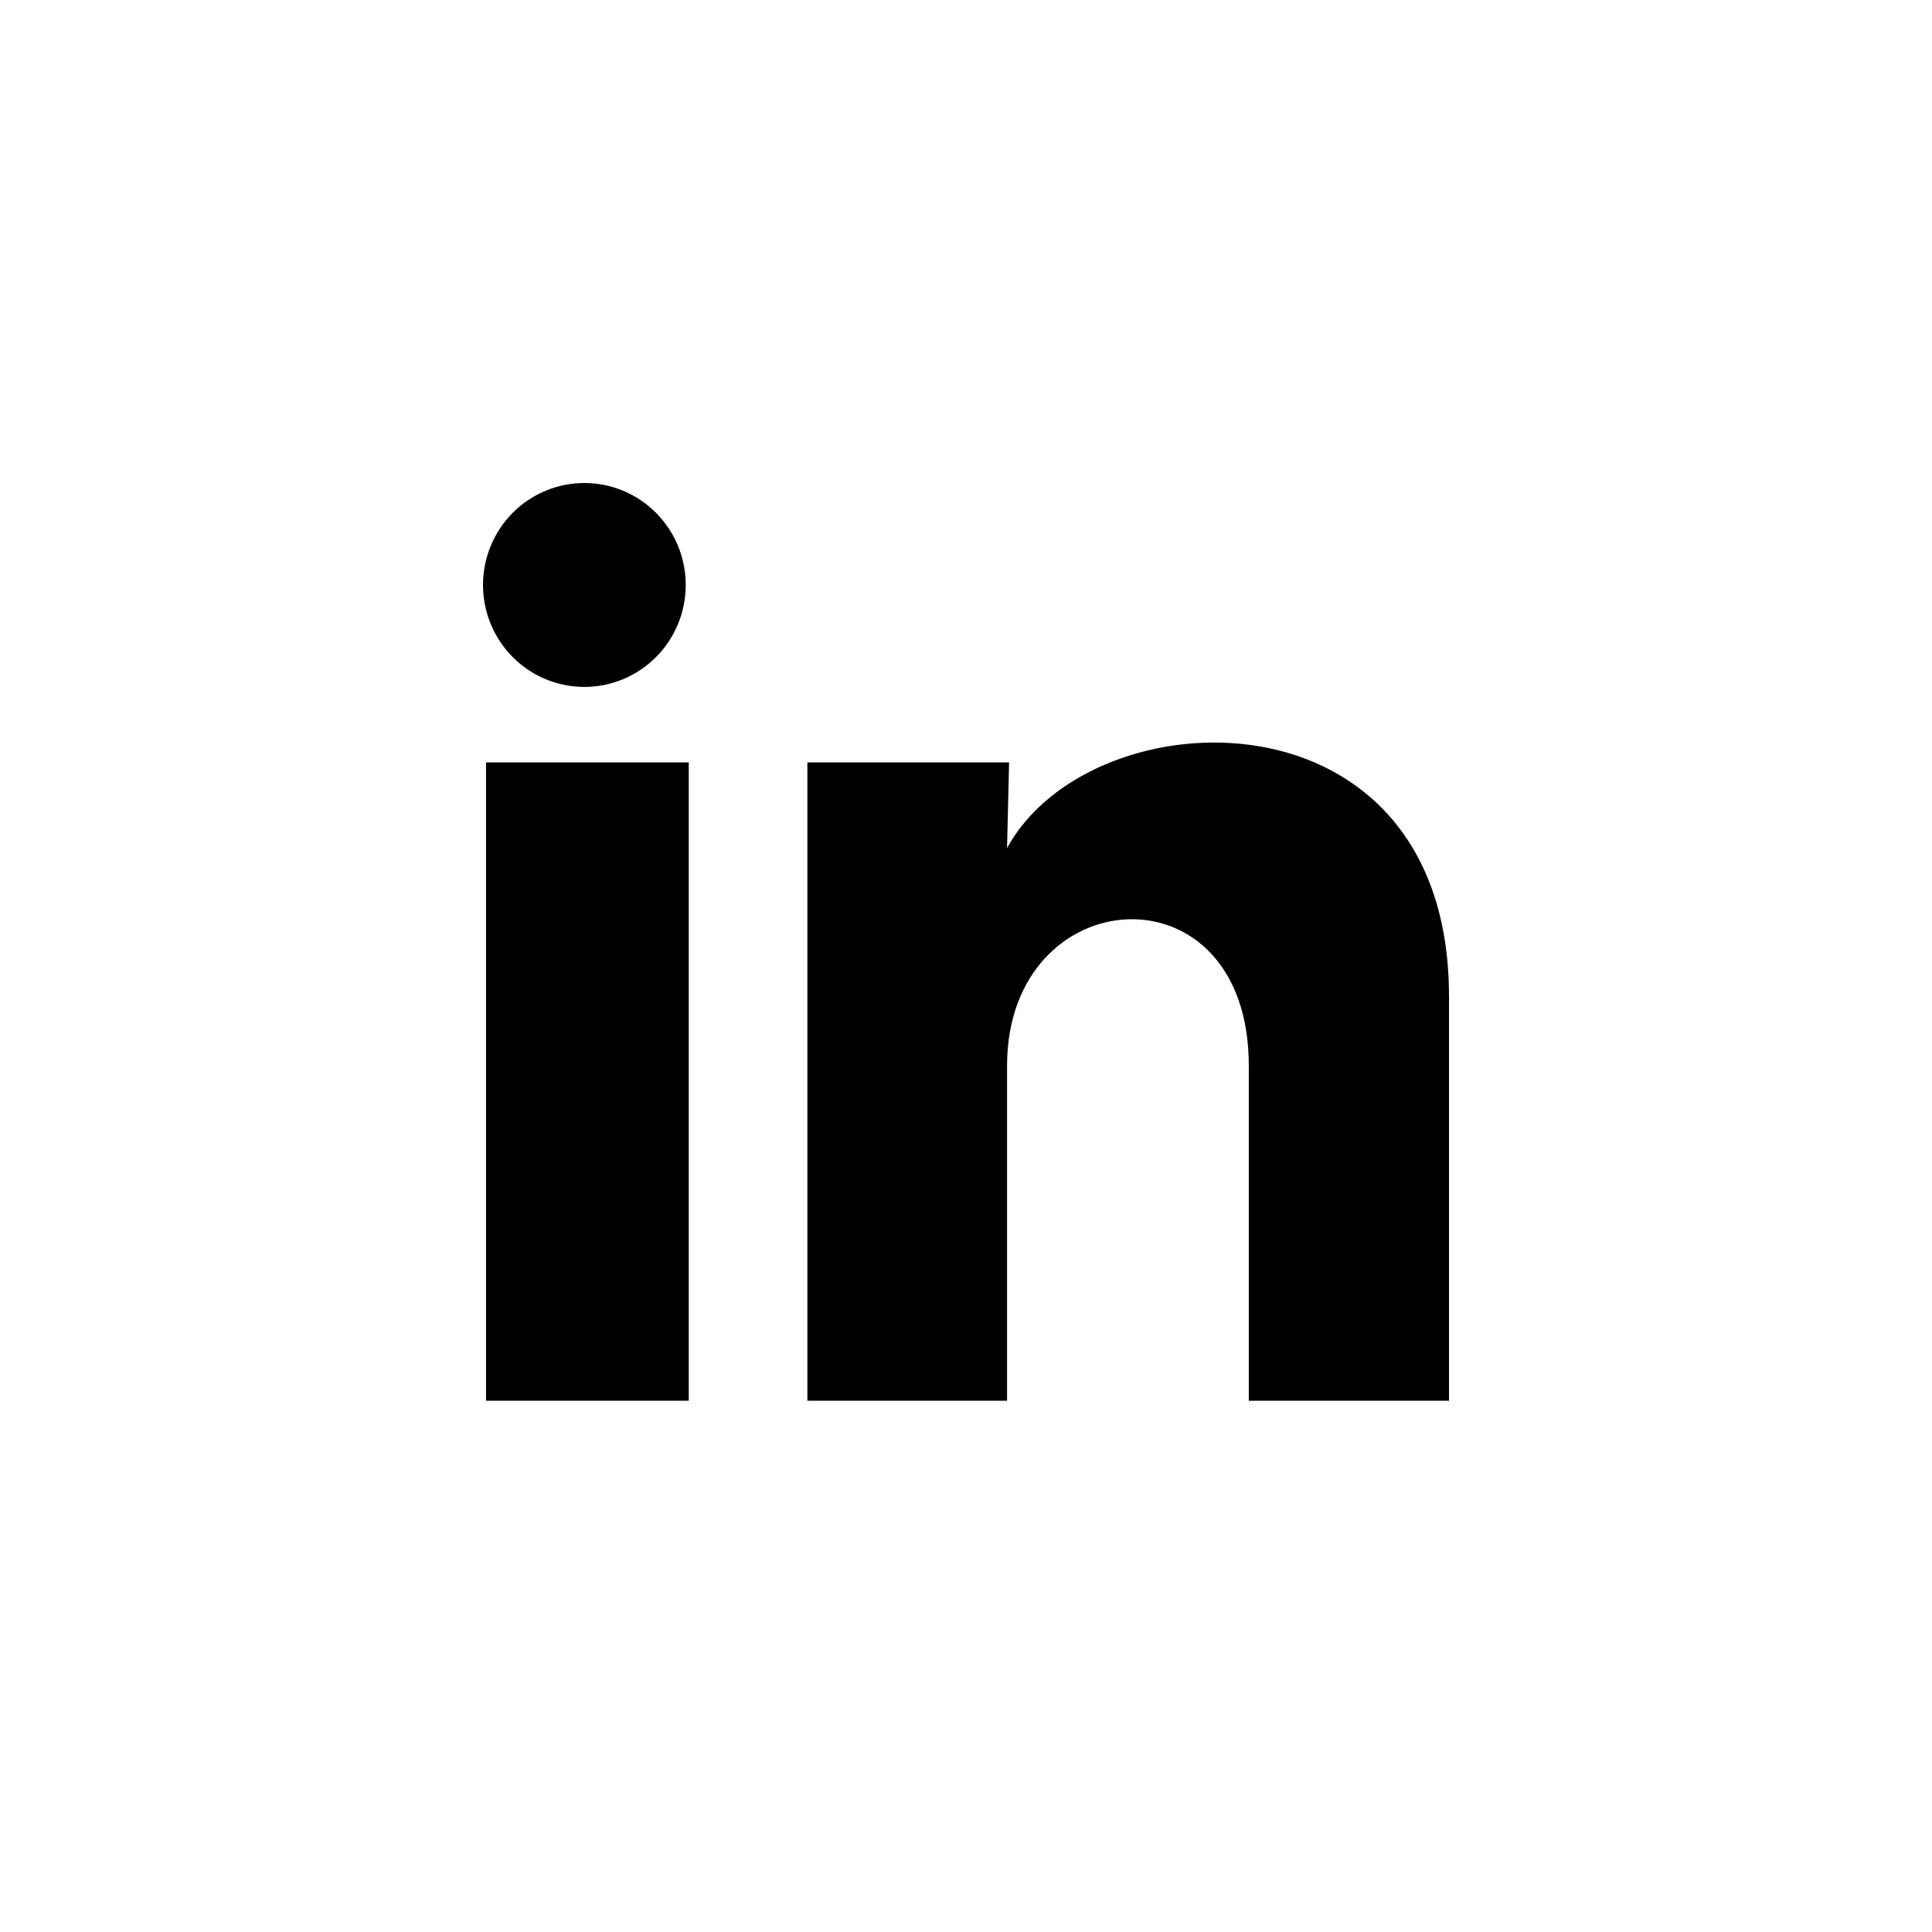 <svg width="40" height="40" viewBox="0 0 40 40" fill="none" xmlns="http://www.w3.org/2000/svg">
<rect width="40" height="40" fill="white"/>
<path d="M14.197 12.112C14.197 12.672 13.976 13.209 13.582 13.604C13.188 14 12.654 14.222 12.098 14.222C11.541 14.222 11.007 13.999 10.614 13.603C10.221 13.207 10 12.67 10 12.11C10 11.55 10.222 11.013 10.615 10.617C11.009 10.222 11.543 10 12.1 10C12.656 10 13.19 10.223 13.583 10.619C13.977 11.015 14.198 11.552 14.197 12.112ZM14.26 15.785H10.063V29H14.26V15.785ZM20.892 15.785H16.716V29H20.85V22.065C20.85 18.202 25.855 17.843 25.855 22.065V29H30V20.63C30 14.117 22.592 14.36 20.85 17.558L20.892 15.785Z" fill="black"/>
</svg>
